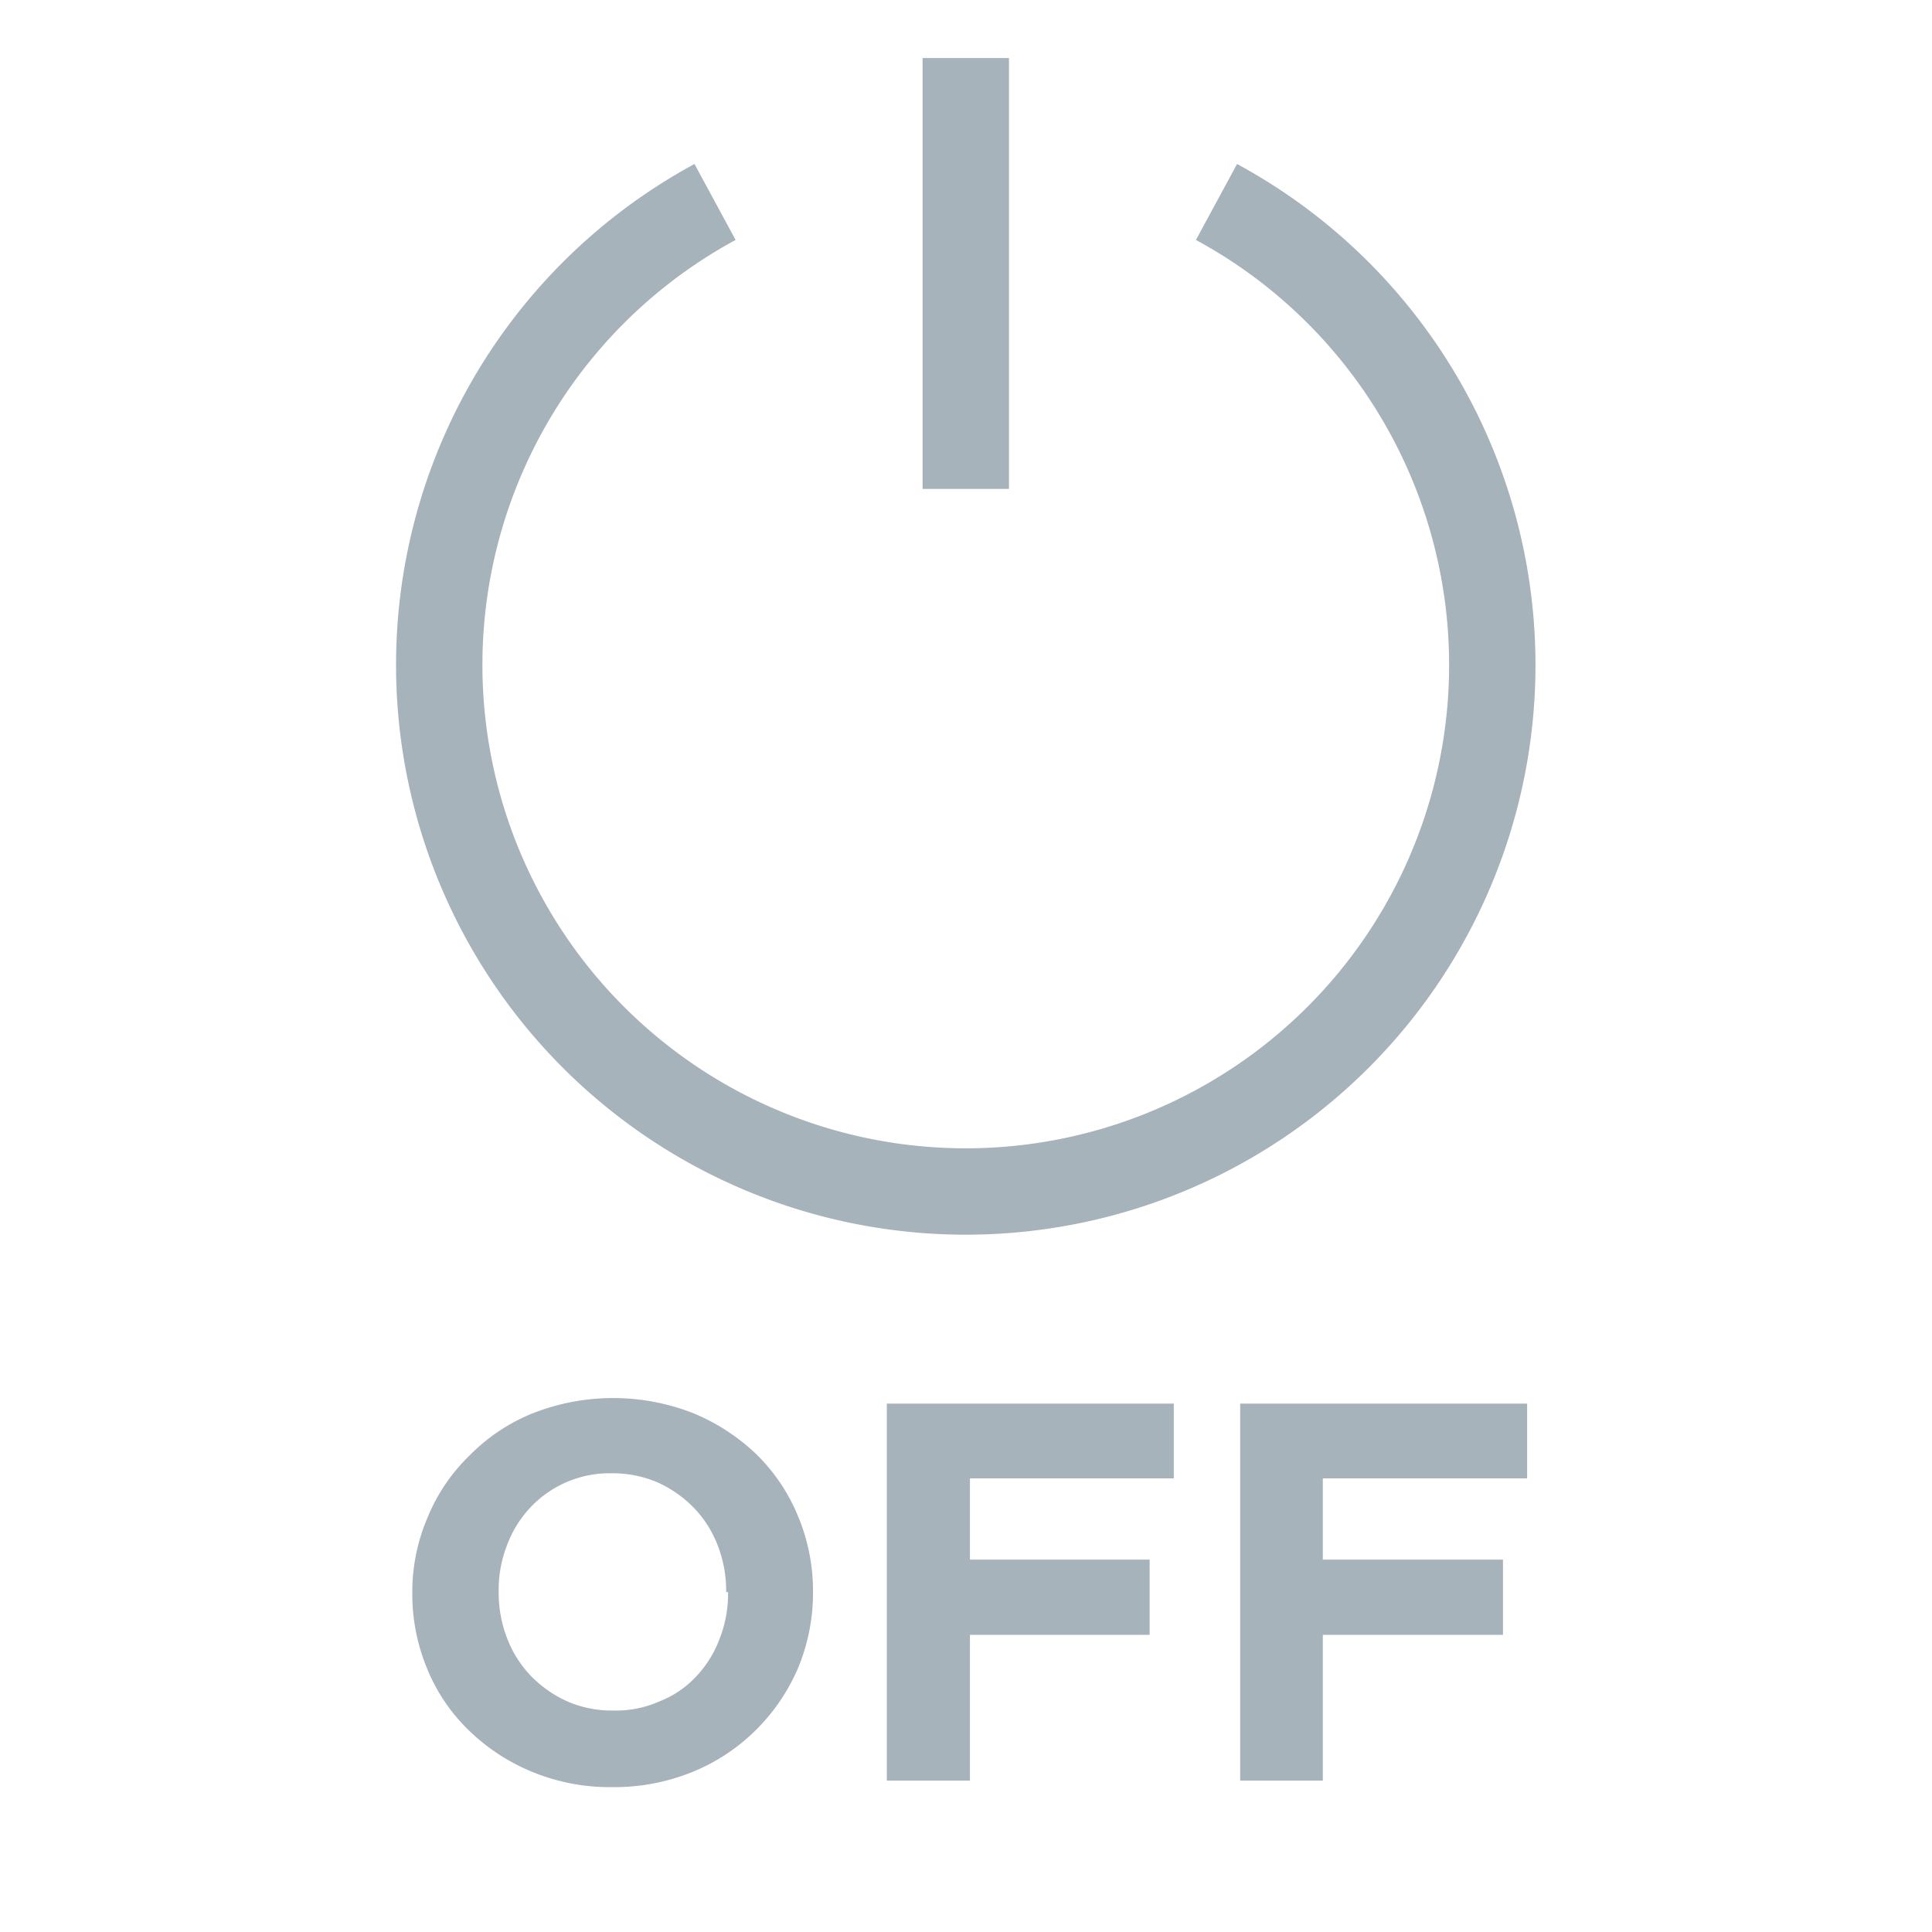 <svg xmlns="http://www.w3.org/2000/svg" viewBox="0 0 41.61 41.61"><defs><style>.cls-1{fill:#a7b3ba;}.cls-2{fill:#7d8078;}.cls-2,.cls-3{stroke:#a7b3ba;stroke-miterlimit:10;stroke-width:1.86px;}.cls-3,.cls-4{fill:none;}</style></defs><g id="レイヤー_2" data-name="レイヤー 2"><g id="moji"><path class="cls-1" d="M17.19,35.92a4.22,4.22,0,0,1-.9,1.33,4.16,4.16,0,0,1-1.37.91,4.49,4.49,0,0,1-1.74.33,4.39,4.39,0,0,1-1.72-.33,4.29,4.29,0,0,1-1.37-.9,3.89,3.89,0,0,1-.89-1.32,4.19,4.19,0,0,1-.32-1.63v0a4.06,4.06,0,0,1,.33-1.63,3.91,3.91,0,0,1,.9-1.33,4,4,0,0,1,1.36-.91,4.73,4.73,0,0,1,3.47,0,4.39,4.39,0,0,1,1.36.89,4,4,0,0,1,.89,1.33,4.19,4.19,0,0,1,.32,1.63v0A4.23,4.23,0,0,1,17.19,35.92Zm-1.55-1.63a2.72,2.72,0,0,0-.18-1,2.42,2.42,0,0,0-.51-.81,2.56,2.56,0,0,0-.78-.55,2.47,2.47,0,0,0-1-.2,2.34,2.34,0,0,0-1.75.74,2.4,2.4,0,0,0-.5.81,2.63,2.63,0,0,0-.18,1v0a2.72,2.72,0,0,0,.18,1,2.42,2.42,0,0,0,.51.81,2.56,2.56,0,0,0,.78.55,2.4,2.4,0,0,0,1,.2,2.29,2.29,0,0,0,1-.2A2.14,2.14,0,0,0,15,36.1a2.4,2.4,0,0,0,.5-.81,2.63,2.63,0,0,0,.18-1Z"/><path class="cls-1" d="M20.89,31.84v1.75h3.87v1.62H20.89v3.14H19.1V30.23h6.18v1.61Z"/><path class="cls-1" d="M28.49,31.84v1.75h3.88v1.62H28.49v3.14H26.71V30.23h6.18v1.61Z"/><line class="cls-2" x1="20.8" y1="1.25" x2="20.8" y2="10.53"/><path class="cls-3" d="M15.4,4.35a11.34,11.34,0,1,0,10.8,0"/><rect class="cls-4" width="41.61" height="41.61"/></g></g></svg>